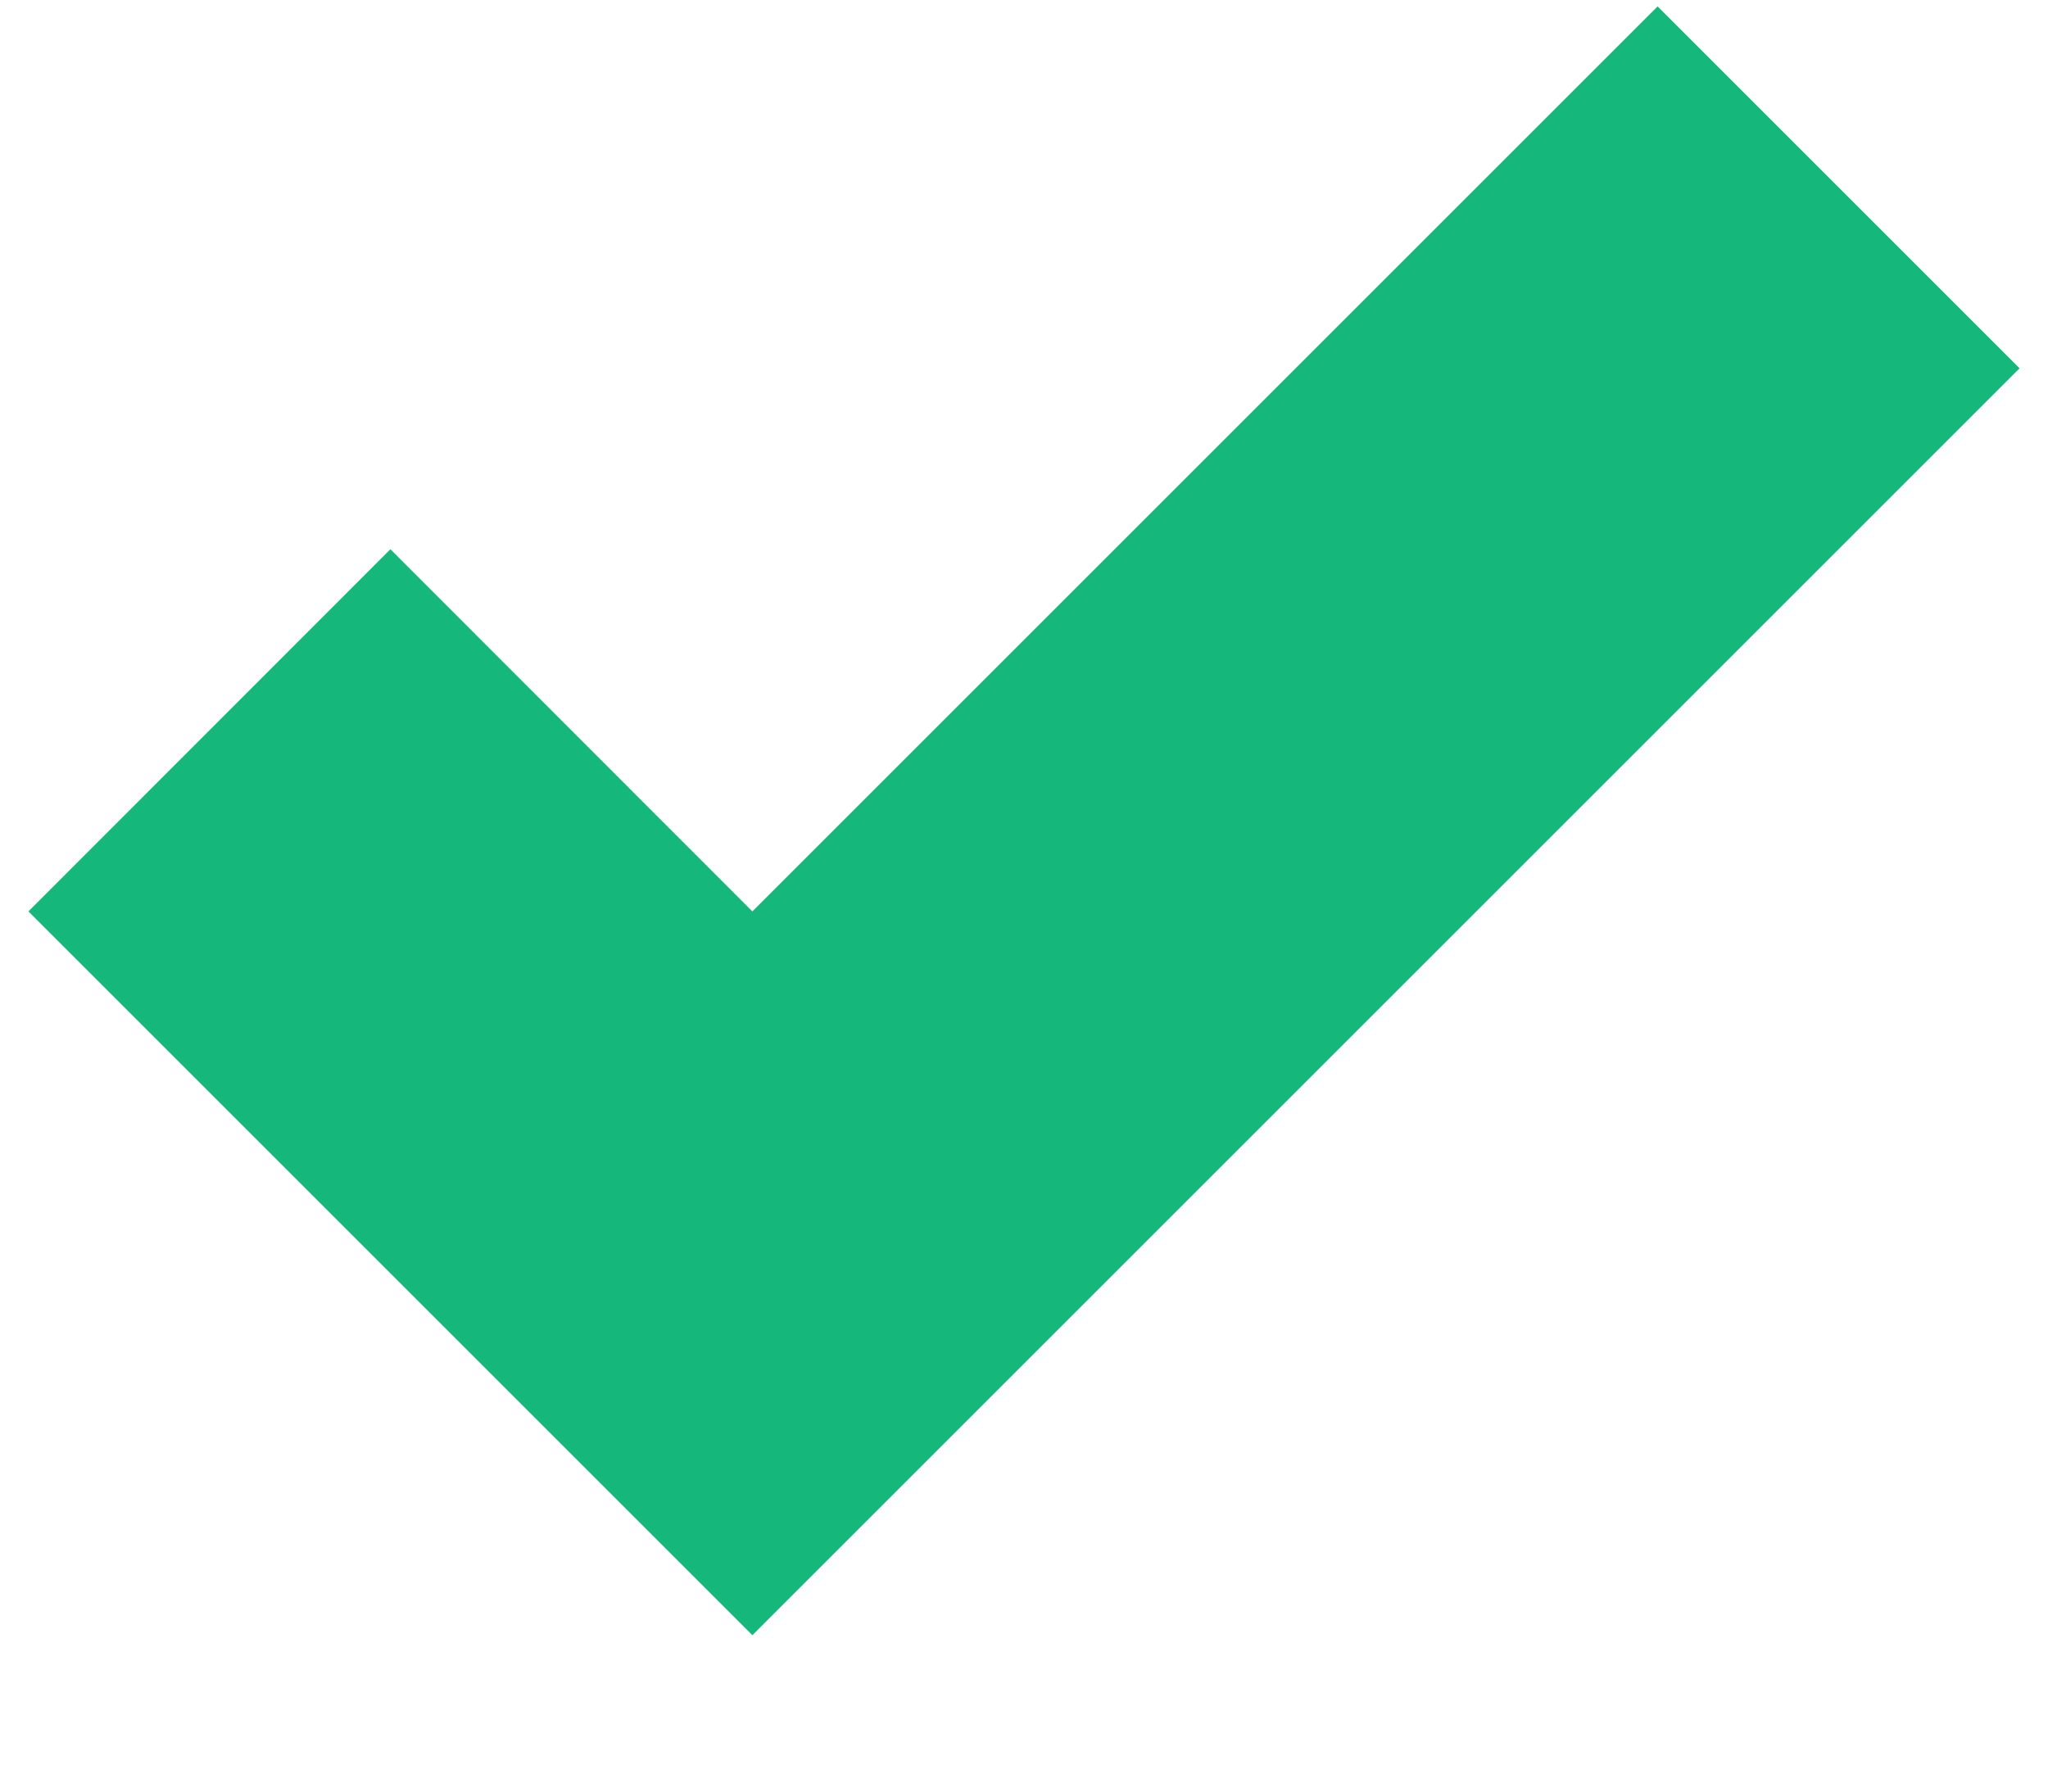 <svg version="1.1" xmlns="http://www.w3.org/2000/svg" xmlns:xlink="http://www.w3.org/1999/xlink" width="8" height="7" viewBox="0 0 8 7">
<path id="icon-mark-safe" d="M7.889,1.439 L4.353,4.975 L4.353,4.975 L2.939,6.389 L2.939,6.389 L2.939,6.389 L1.525,4.975 L1.525,4.975 L0.111,3.561 L1.525,2.146 L2.939,3.561 L6.475,0.025 L7.889,1.439 z" fill="#16B77B" />
</svg>
